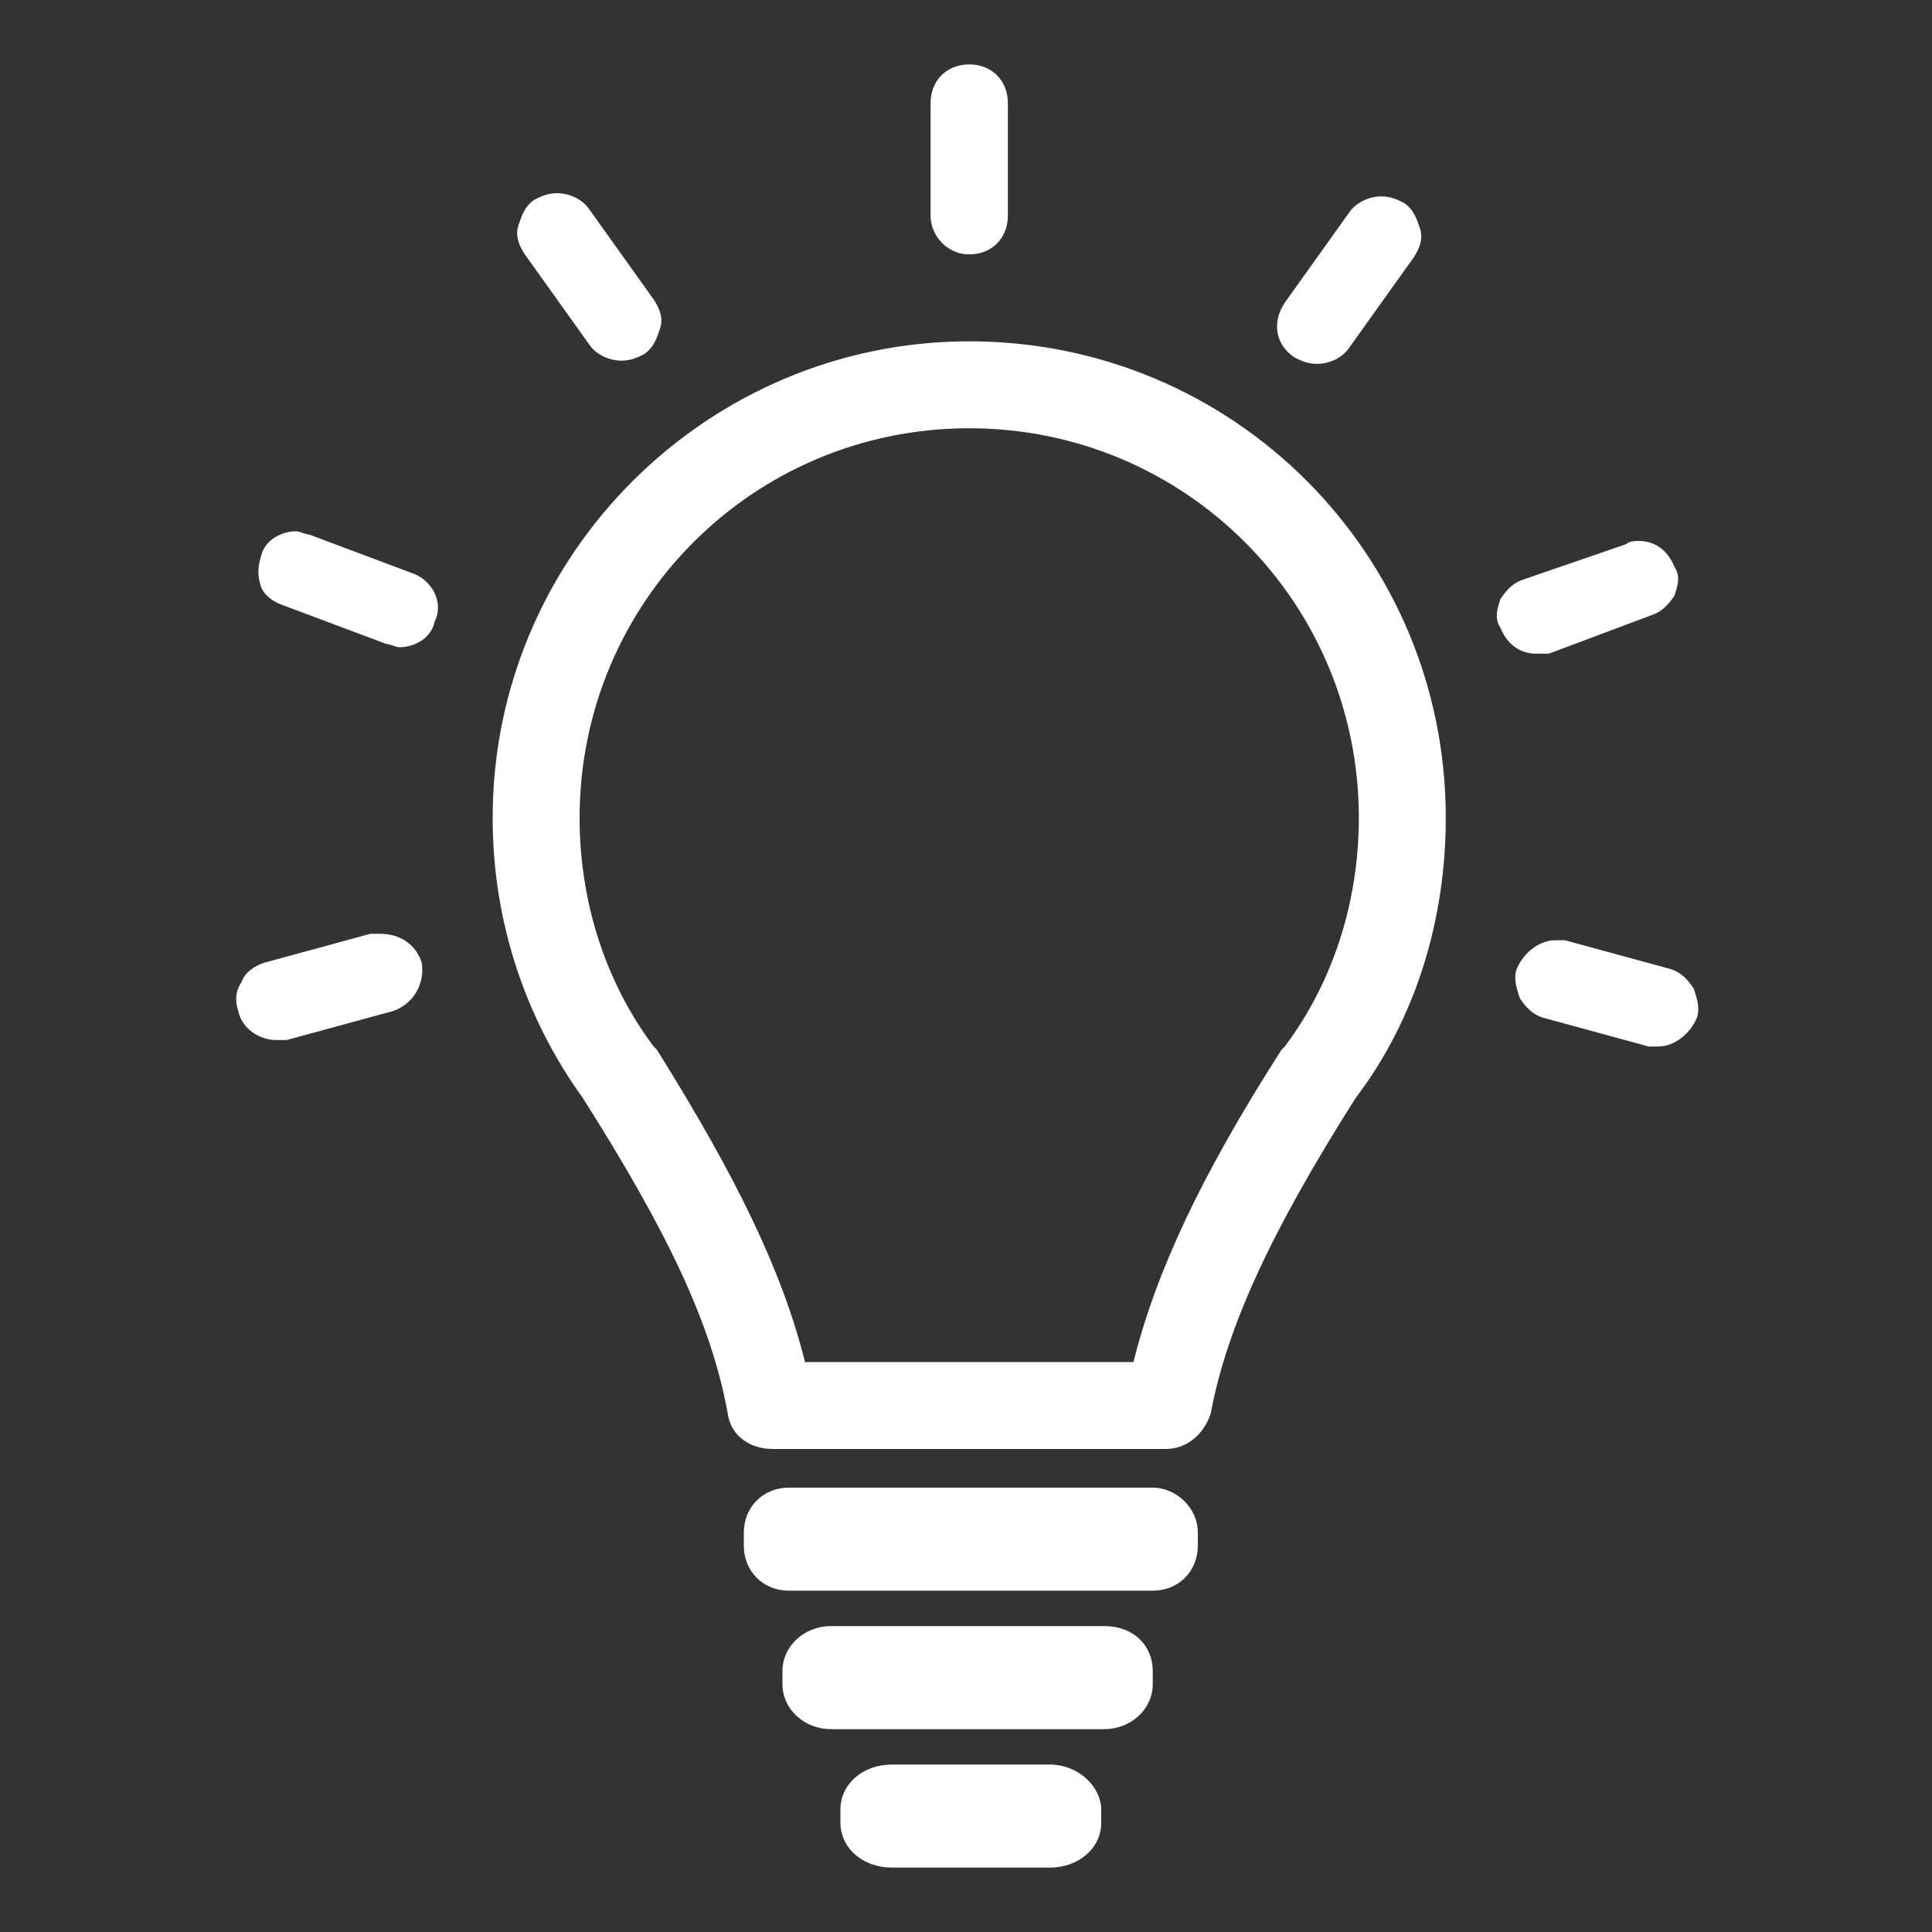 <svg xmlns="http://www.w3.org/2000/svg" xmlns:xlink="http://www.w3.org/1999/xlink" id="Camada_1" x="0px" y="0px" viewBox="0 0 60 60" style="enable-background:new 0 0 60 60;" xml:space="preserve"><rect x="0" y="0" width="60" height="60" fill="#333333" stroke="none"/><style type="text/css">	.st0{fill:#FFFFFF;}</style><g>	<path class="st0" d="M35.8,46.2H24.5c-0.8,0-1.4,0.6-1.4,1.4v0.4c0,0.8,0.6,1.4,1.4,1.4h11.3c0.8,0,1.4-0.6,1.4-1.4v-0.4  C37.2,46.8,36.5,46.2,35.8,46.2z"></path>	<path class="st0" d="M34.3,50.5h-8.5c-0.8,0-1.5,0.6-1.5,1.4v0.4c0,0.8,0.7,1.4,1.5,1.4h8.5c0.8,0,1.5-0.6,1.5-1.4v-0.4  C35.8,51.1,35.2,50.5,34.3,50.5z"></path>	<path class="st0" d="M32.6,54.8h-4.9c-0.9,0-1.6,0.6-1.6,1.4v0.4c0,0.8,0.7,1.4,1.6,1.4h4.9c0.9,0,1.6-0.6,1.6-1.4v-0.4  C34.2,55.5,33.5,54.8,32.6,54.8z"></path>	<path class="st0" d="M30.1,10.6c-8.1,0-14.8,6.6-14.8,14.8c0,3.2,1,6.2,2.8,8.7c2.6,4.1,4,7,4.5,9.8c0.1,0.7,0.7,1.1,1.4,1.1h12.2  c0.7,0,1.2-0.5,1.4-1.1c0.5-2.7,1.9-5.7,4.5-9.8c1.9-2.5,2.8-5.6,2.8-8.7C44.9,17.2,38.3,10.6,30.1,10.6z M42.2,25.4  c0,2.6-0.8,5.1-2.3,7.1l-0.1,0.1c-2.5,3.9-3.9,6.9-4.6,9.7H25c-0.7-2.8-2.1-5.7-4.6-9.7l-0.1-0.1C18.8,30.5,18,28,18,25.4  c0-6.7,5.4-12.1,12.1-12.1C36.8,13.3,42.2,18.7,42.2,25.4z"></path>	<path class="st0" d="M30.1,7.9c0.7,0,1.2-0.5,1.2-1.2V3.2c0-0.7-0.5-1.2-1.2-1.2c-0.7,0-1.2,0.5-1.2,1.2v3.5  C28.9,7.3,29.4,7.9,30.1,7.9z"></path>	<path class="st0" d="M40.2,11.1c0.2,0.1,0.4,0.2,0.7,0.2c0.4,0,0.8-0.2,1-0.5l2-2.8c0.2-0.3,0.3-0.6,0.2-0.9  c-0.1-0.3-0.2-0.6-0.5-0.8c-0.2-0.1-0.4-0.2-0.7-0.2c-0.4,0-0.8,0.2-1,0.5l-2,2.8C39.5,10,39.6,10.7,40.2,11.1z"></path>	<path class="st0" d="M48.1,20.3l3.2-1.2c0.3-0.1,0.5-0.3,0.7-0.6c0.1-0.3,0.2-0.6,0-0.9c-0.2-0.5-0.6-0.8-1.1-0.8  c-0.1,0-0.3,0-0.4,0.1L47.3,18c-0.3,0.1-0.5,0.3-0.7,0.6c-0.1,0.3-0.2,0.6,0,0.9c0.2,0.5,0.6,0.8,1.1,0.8  C47.9,20.3,48,20.3,48.1,20.3z"></path>	<path class="st0" d="M52.6,30.7c-0.2-0.3-0.4-0.5-0.7-0.6l-3.3-0.9c-0.1,0-0.2,0-0.3,0c-0.5,0-1,0.4-1.2,0.9  c-0.1,0.3,0,0.6,0.1,0.9c0.2,0.3,0.4,0.5,0.7,0.6l3.3,0.9c0.1,0,0.2,0,0.3,0c0.5,0,1-0.4,1.2-0.9C52.8,31.3,52.7,31,52.6,30.7z"></path>	<path class="st0" d="M18.3,10.7c0.2,0.3,0.6,0.5,1,0.5c0.3,0,0.5-0.1,0.7-0.2c0.3-0.2,0.4-0.5,0.5-0.8c0.1-0.3,0-0.6-0.2-0.9  l-2-2.8c-0.2-0.3-0.6-0.5-1-0.5c-0.3,0-0.5,0.1-0.7,0.2c-0.3,0.2-0.4,0.5-0.5,0.8c-0.1,0.3,0,0.6,0.2,0.9L18.3,10.7z"></path>	<path class="st0" d="M12.8,17.8l-3.2-1.2c-0.1,0-0.3-0.1-0.4-0.1c-0.5,0-1,0.3-1.1,0.8c-0.1,0.3-0.1,0.6,0,0.9  c0.1,0.3,0.4,0.5,0.7,0.6l3.2,1.2c0.1,0,0.3,0.1,0.4,0.1c0.5,0,1-0.3,1.1-0.8C13.8,18.7,13.4,18,12.8,17.8z"></path>	<path class="st0" d="M11.8,29c-0.1,0-0.2,0-0.3,0l-3.3,0.9c-0.3,0.1-0.6,0.3-0.7,0.6c-0.2,0.3-0.2,0.6-0.1,0.9  c0.1,0.5,0.6,0.9,1.2,0.9c0.1,0,0.2,0,0.3,0l3.3-0.9c0.6-0.2,1-0.8,0.9-1.5C12.9,29.3,12.4,29,11.8,29z"></path></g></svg>
